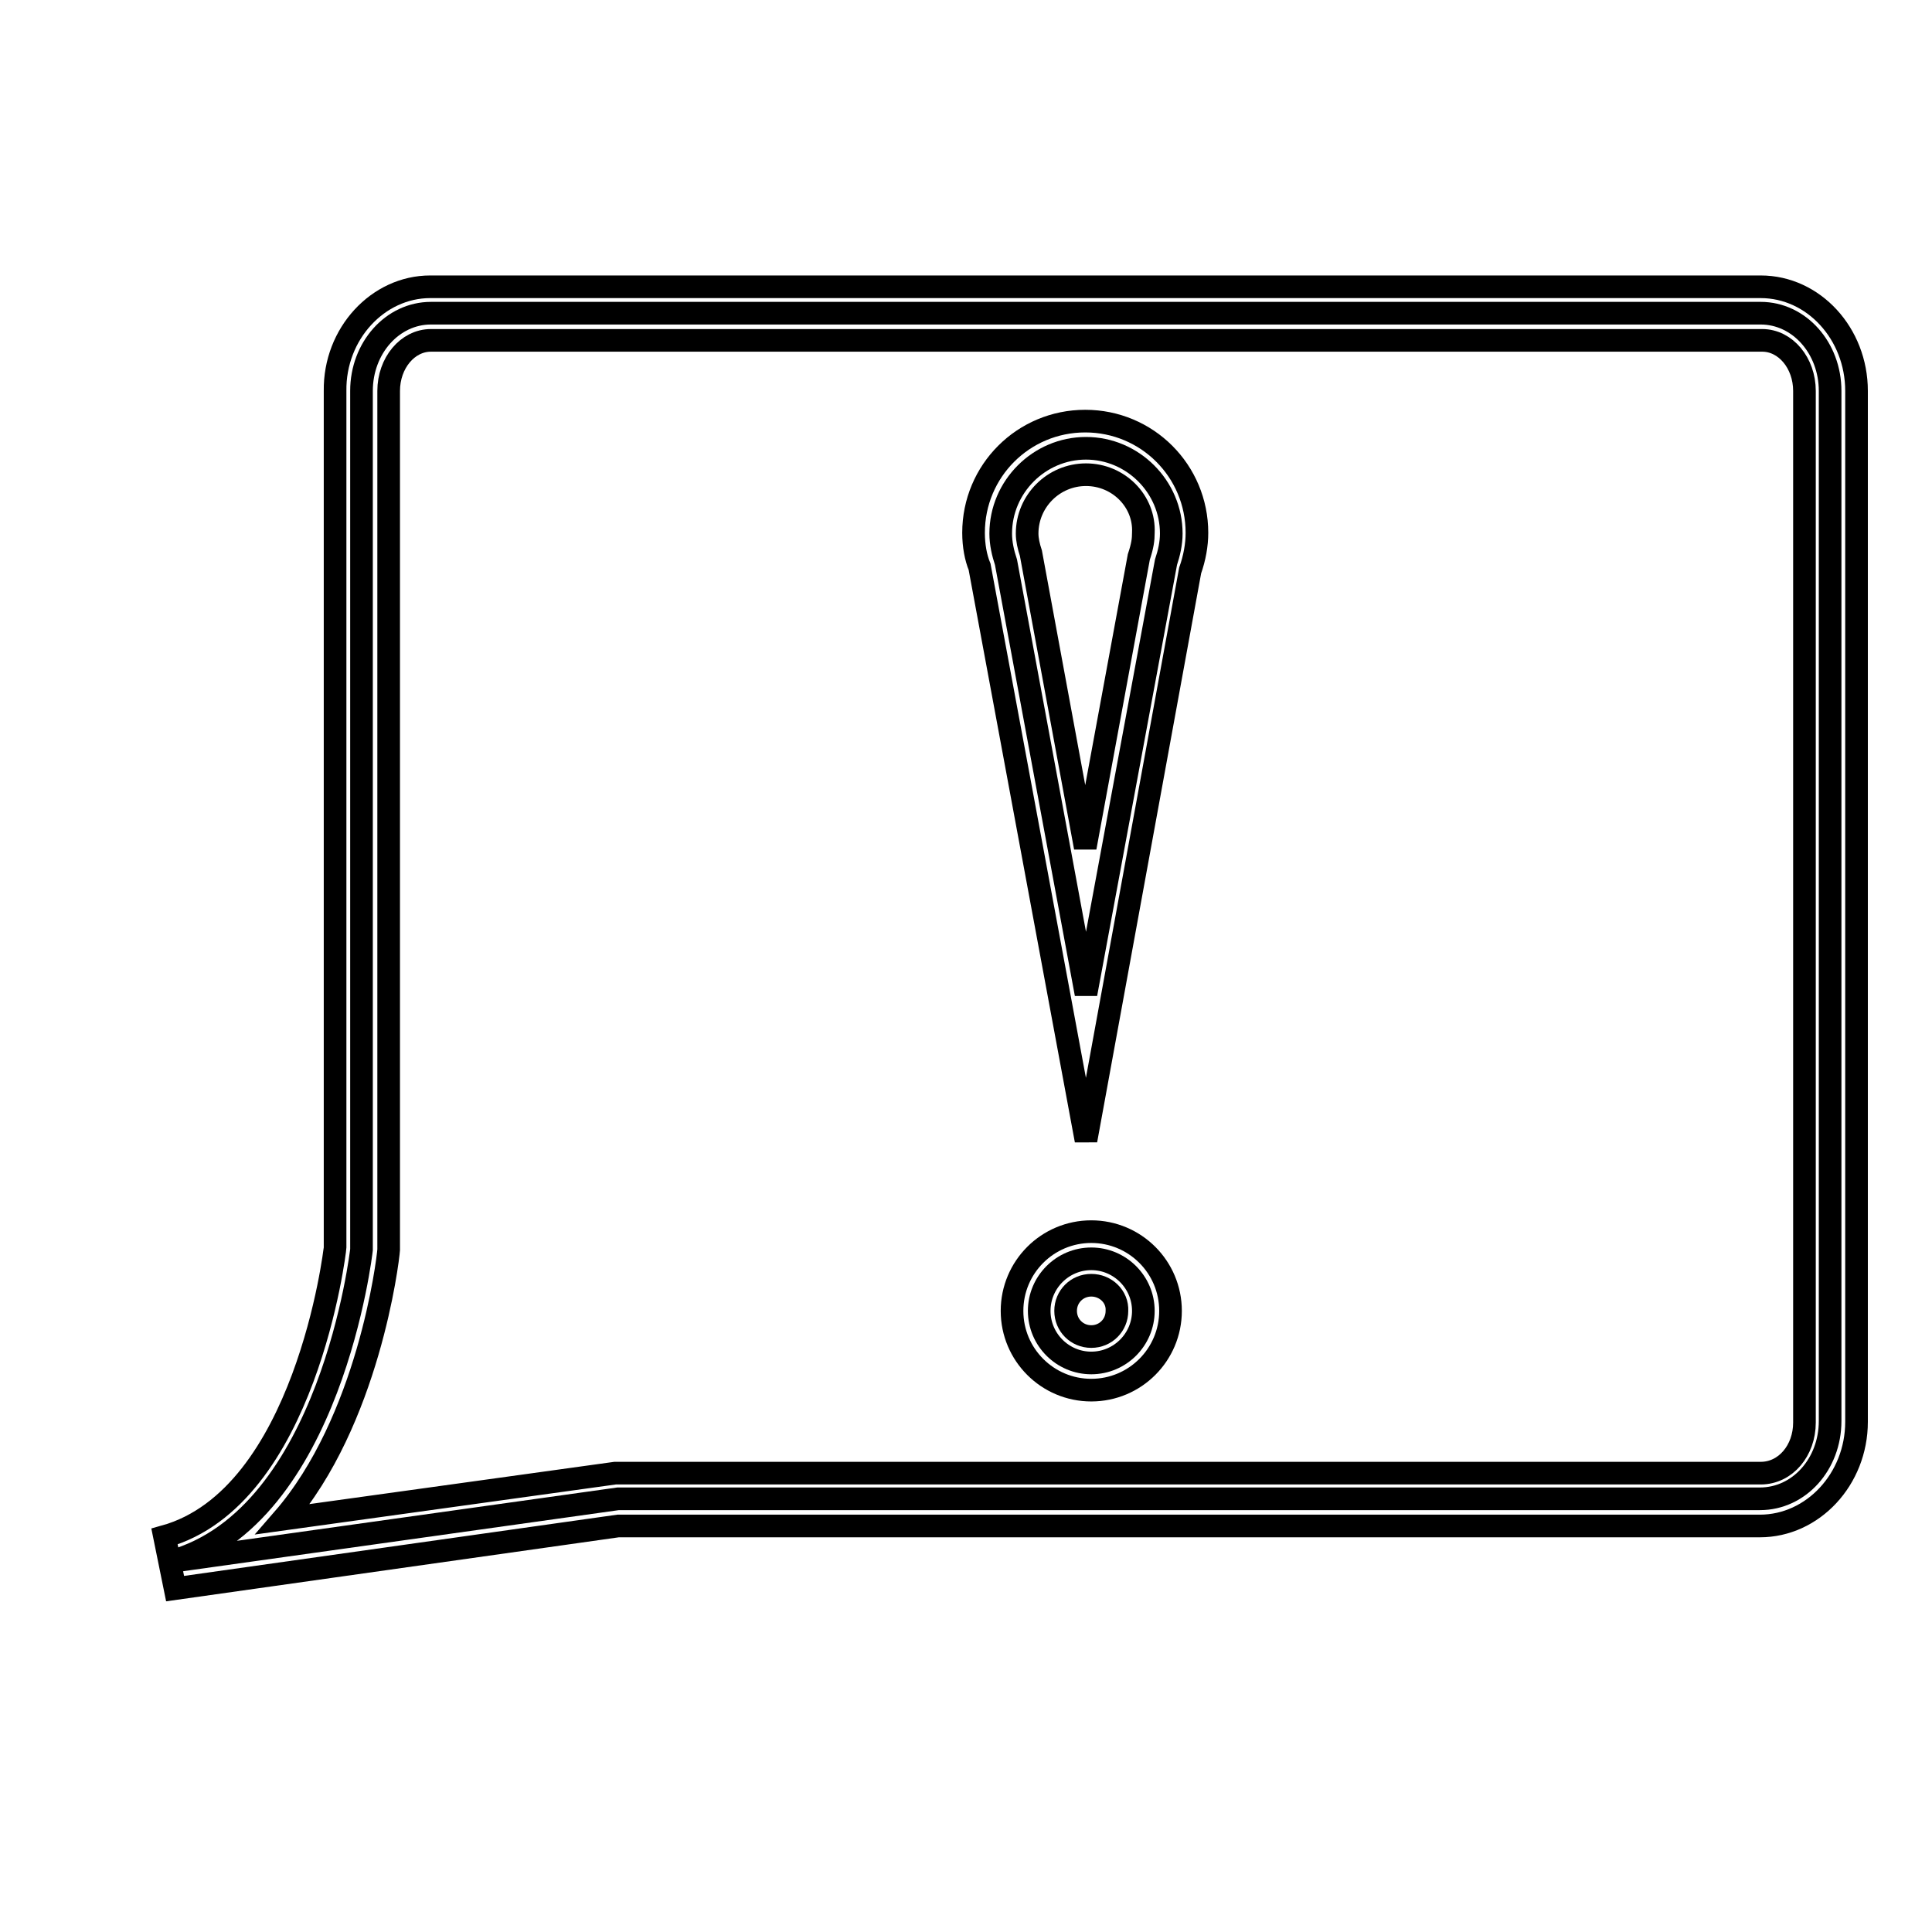 <?xml version="1.0" encoding="utf-8"?>
<!-- Svg Vector Icons : http://www.onlinewebfonts.com/icon -->
<!DOCTYPE svg PUBLIC "-//W3C//DTD SVG 1.1//EN" "http://www.w3.org/Graphics/SVG/1.1/DTD/svg11.dtd">
<svg version="1.1" xmlns="http://www.w3.org/2000/svg" xmlns:xlink="http://www.w3.org/1999/xlink" x="0px" y="0px" viewBox="0 0 256 256" enable-background="new 0 0 256 256" xml:space="preserve">
<g><g><path stroke-width="3" fill-opacity="0" stroke="#000000"  d="M30.9,205.8"/><path stroke-width="3" fill-opacity="0" stroke="#000000"  d="M10,218"/><path stroke-width="3" fill-opacity="0" stroke="#000000"  d="M233.3,41.5H57.1c-5.1,0-9.2,4.6-9.2,10.3v113.8c0,0-4,35.4-25.2,41.3l59.2-8.3h151.3c5.2,0,9.3-4.6,9.3-10.3V51.8C242.5,46.1,238.4,41.5,233.3,41.5z"/><path stroke-width="3" fill-opacity="0" stroke="#000000"  d="M23.2,210.5l-1.4-6.9c18.7-5.2,22.6-38,22.6-38.3l0-113.5C44.3,44.2,50.1,38,57,38h176.3c7,0,12.7,6.2,12.7,13.8v136.6c0,7.6-5.8,13.8-12.8,13.8H81.9L23.2,210.5z M57.1,45.1c-3.1,0-5.6,3-5.6,6.7v113.8c-0.1,1.5-2.7,22.7-14,35.7l44-6.1l151.8,0c3.3,0,5.8-3,5.8-6.7V51.8c0-3.7-2.5-6.7-5.6-6.7H57.1z"/><path stroke-width="3" fill-opacity="0" stroke="#000000"  d="M42.2,159.7"/><path stroke-width="3" fill-opacity="0" stroke="#000000"  d="M42.2,159.7"/><path stroke-width="3" fill-opacity="0" stroke="#000000"  d="M42.2,173"/><path stroke-width="3" fill-opacity="0" stroke="#000000"  d="M42.2,156"/><path stroke-width="3" fill-opacity="0" stroke="#000000"  d="M42.2,166.3"/><path stroke-width="3" fill-opacity="0" stroke="#000000"  d="M143.9,131.7l10.6-57.2c0.4-1.2,0.7-2.5,0.7-3.8c0-6.2-5.1-11.3-11.3-11.3s-11.3,5.1-11.3,11.3c0,1.3,0.3,2.6,0.7,3.8L143.9,131.7z"/><path stroke-width="3" fill-opacity="0" stroke="#000000"  d="M143.9,151.1l-14.1-76c-0.5-1.2-0.8-2.8-0.8-4.5c0-8.2,6.6-14.8,14.8-14.8c8.2,0,14.8,6.6,14.8,14.8c0,1.6-0.3,3.3-0.9,5L143.9,151.1z M143.9,62.9c-4.3,0-7.8,3.5-7.8,7.8c0,0.8,0.2,1.7,0.5,2.6l7.2,39l7.1-38.5c0.5-1.5,0.6-2.3,0.6-3.2C151.7,66.4,148.2,62.9,143.9,62.9z"/><path stroke-width="3" fill-opacity="0" stroke="#000000"  d="M137.7,173.7c0,3.8,3.1,6.9,6.9,6.9c3.8,0,6.9-3.1,6.9-6.9l0,0c0-3.8-3.1-6.9-6.9-6.9C140.8,166.8,137.7,169.9,137.7,173.7z"/><path stroke-width="3" fill-opacity="0" stroke="#000000"  d="M144.6,184.2c-5.8,0-10.5-4.7-10.5-10.5c0-5.8,4.7-10.5,10.5-10.5c5.8,0,10.5,4.7,10.5,10.5C155.1,179.5,150.4,184.2,144.6,184.2z M144.6,170.3c-1.9,0-3.4,1.5-3.4,3.4c0,1.9,1.5,3.4,3.4,3.4c1.9,0,3.4-1.5,3.4-3.4C148.1,171.8,146.5,170.3,144.6,170.3z"/><path stroke-width="3" fill-opacity="0" stroke="#000000"  d="M42.2,157.8"/><path stroke-width="3" fill-opacity="0" stroke="#000000"  d="M42.2,154.8"/></g></g>
</svg>